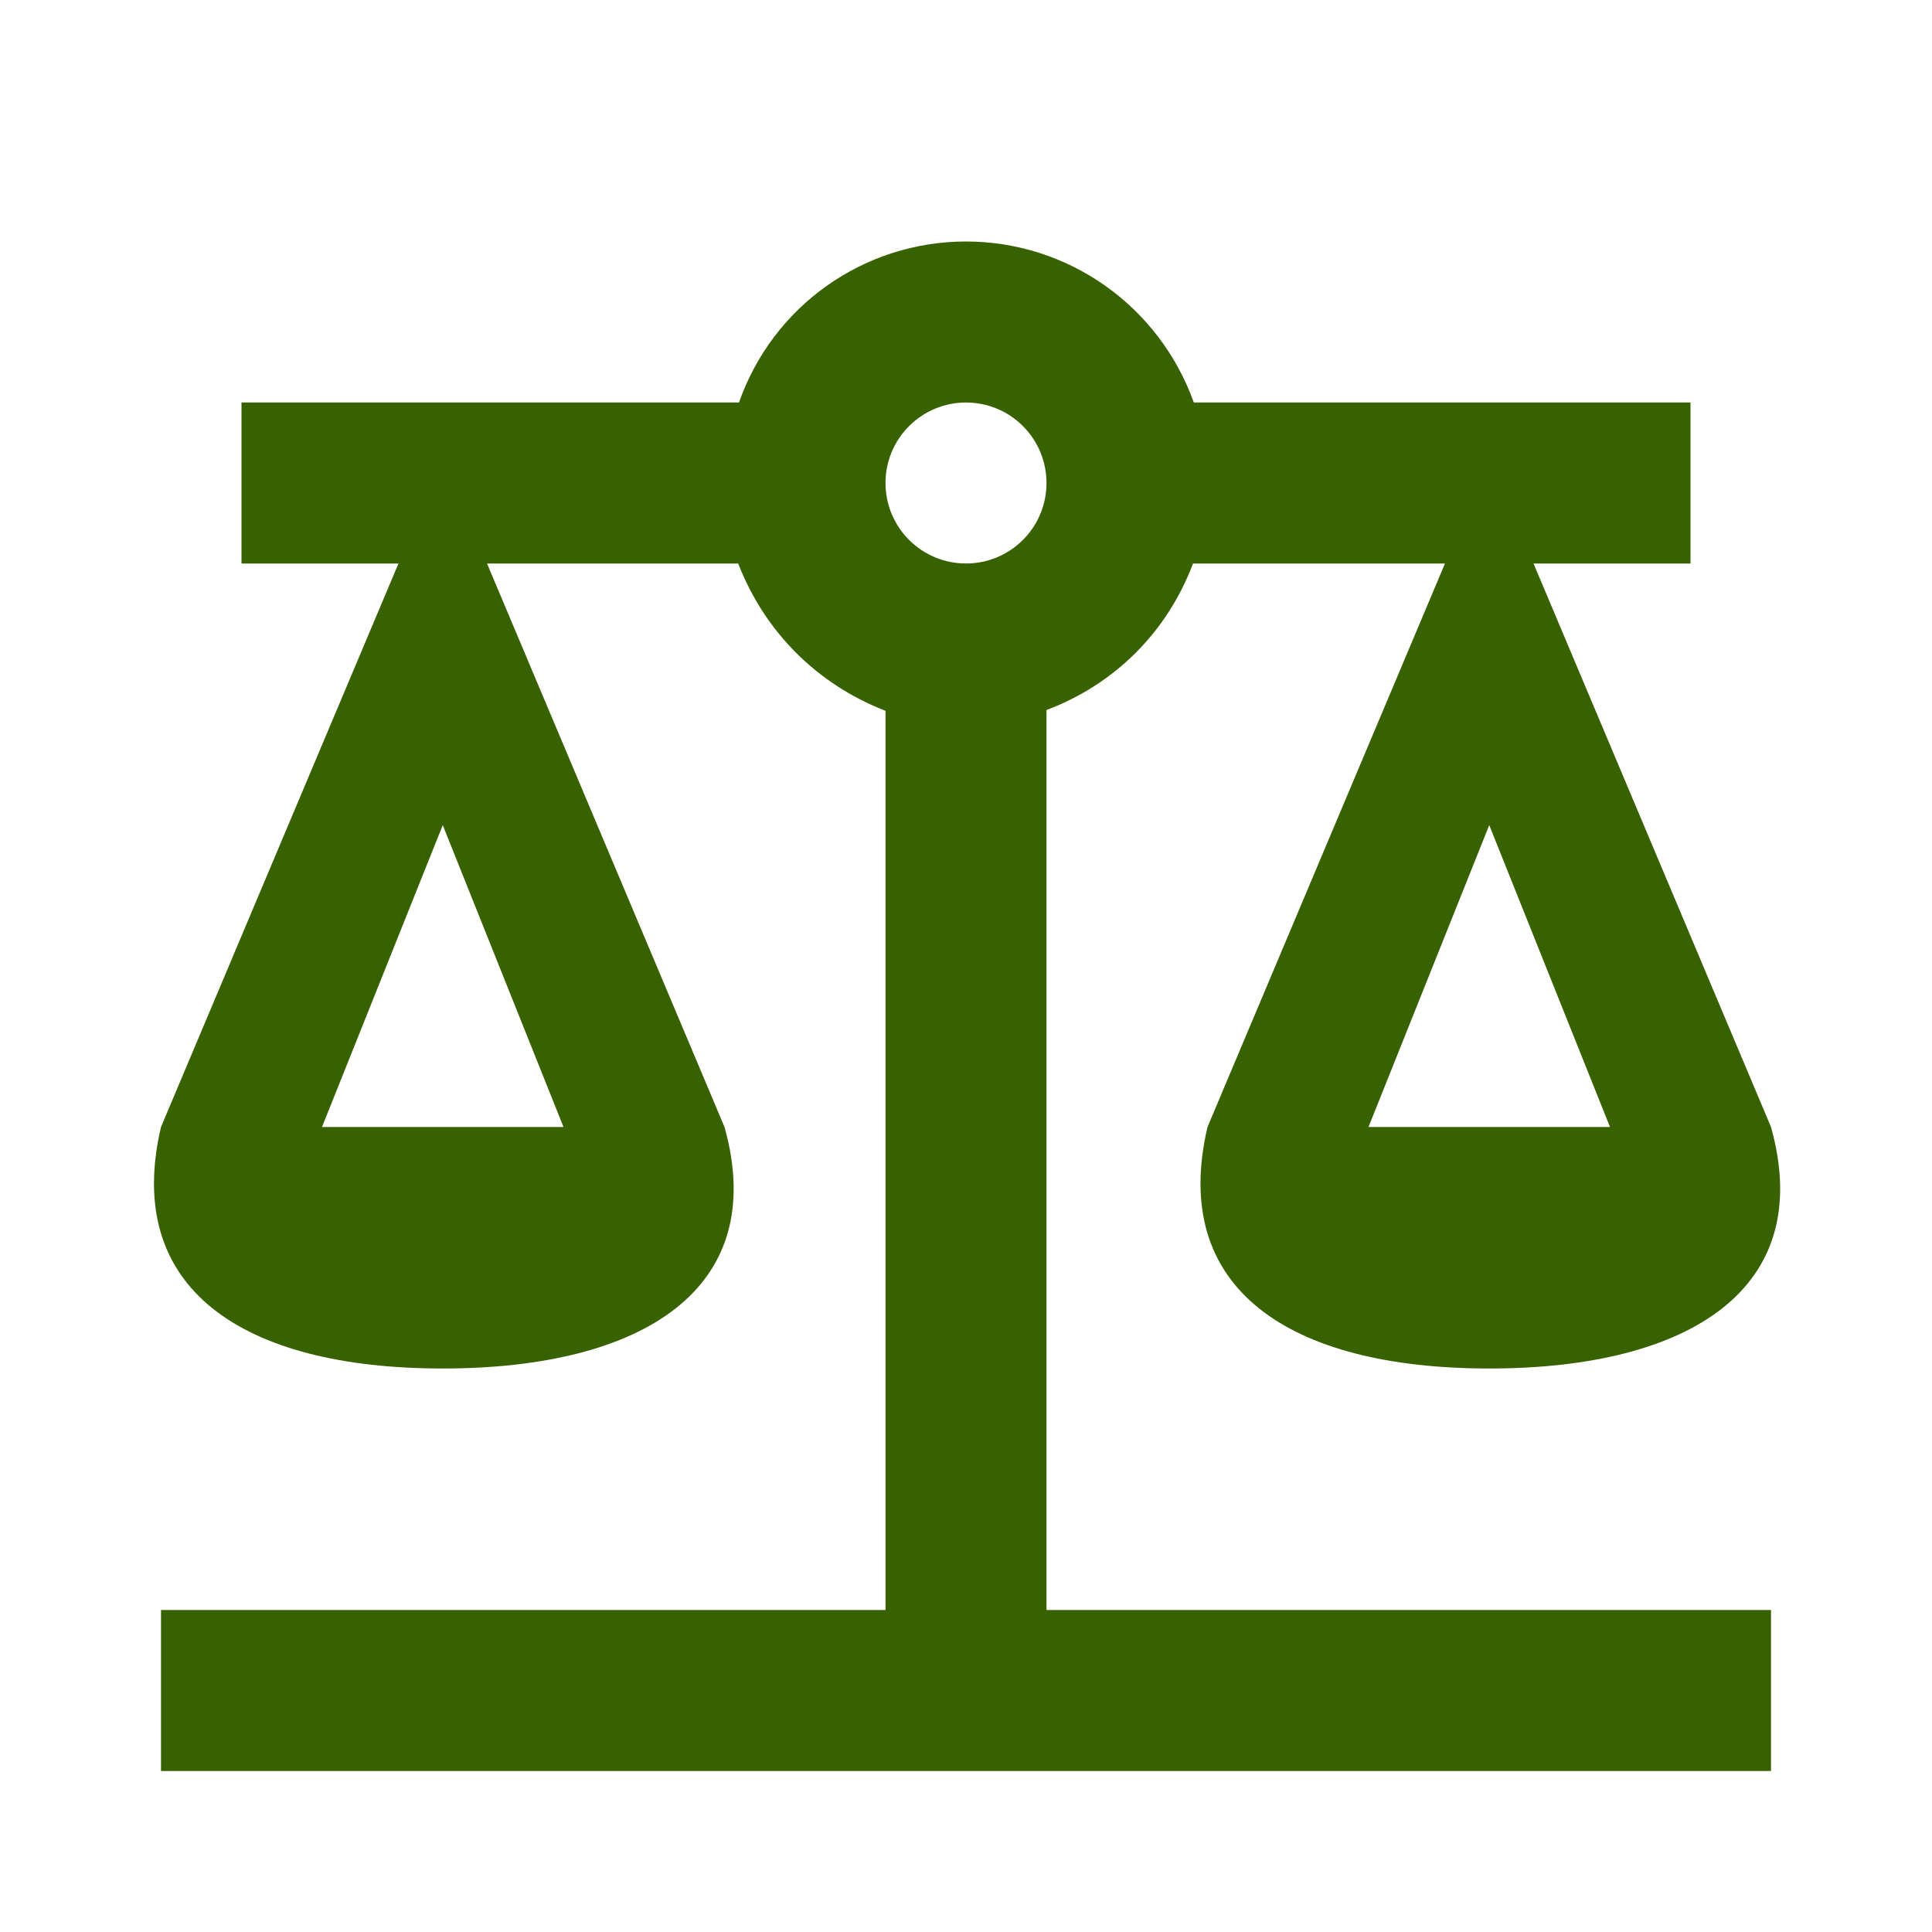 <?xml version="1.0" encoding="UTF-8"?> <svg xmlns="http://www.w3.org/2000/svg" width="24" height="24" viewBox="0 0 24 24" fill="none"><path d="M12 3C10.73 3 9.6 3.8 9.18 5H3V7H4.95L2 14C1.53 16 3 17 5.5 17C8 17 9.56 16 9 14L6.05 7H9.17C9.5 7.85 10.15 8.5 11 8.83V20H2V22H22V20H13V8.82C13.85 8.5 14.5 7.85 14.82 7H17.95L15 14C14.53 16 16 17 18.5 17C21 17 22.56 16 22 14L19.05 7H21V5H14.83C14.4 3.8 13.27 3 12 3ZM12 5C12.265 5 12.52 5.105 12.707 5.293C12.895 5.48 13 5.735 13 6C13 6.265 12.895 6.52 12.707 6.707C12.52 6.895 12.265 7 12 7C11.735 7 11.481 6.895 11.293 6.707C11.105 6.52 11 6.265 11 6C11 5.735 11.105 5.48 11.293 5.293C11.481 5.105 11.735 5 12 5ZM5.5 10.25L7 14H4L5.5 10.25ZM18.5 10.25L20 14H17L18.5 10.25Z" fill="#386200"></path></svg> 